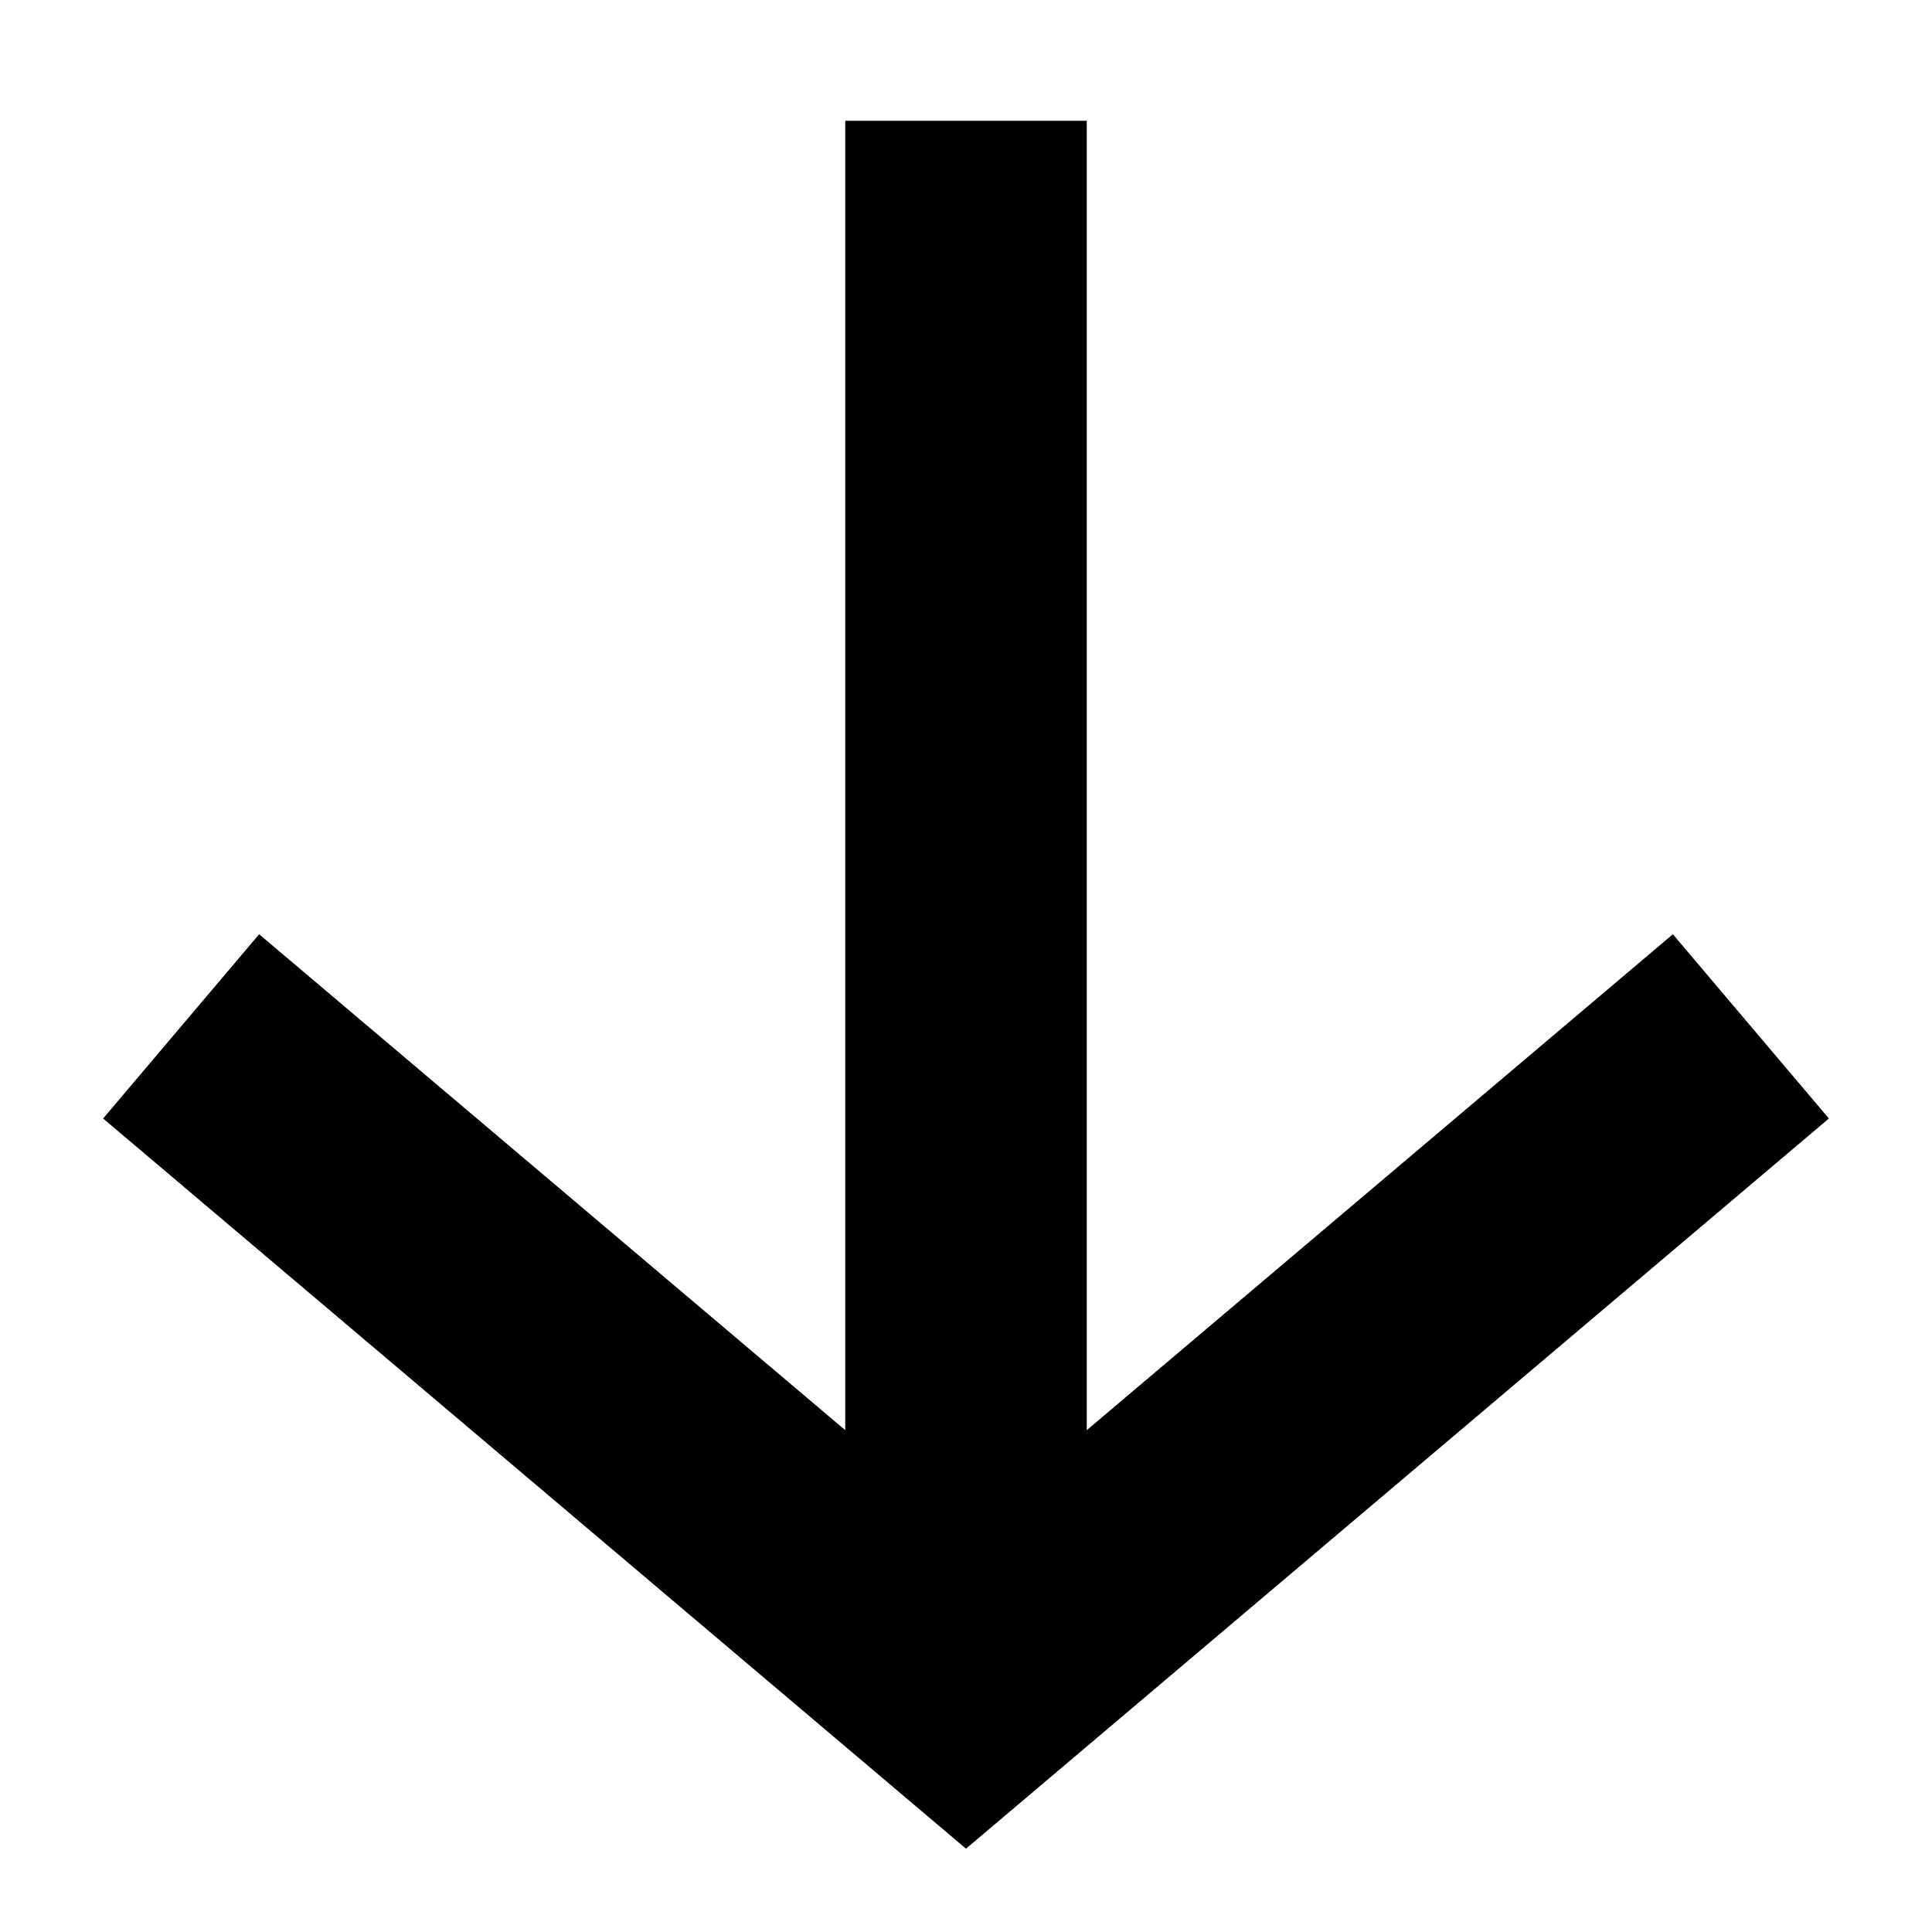 <svg width="16" height="16" viewBox="0 0 16 16" fill="none" xmlns="http://www.w3.org/2000/svg">
<path d="M7 1V11.844L2.146 7.737L0.854 9.263L8 15.31L15.146 9.263L13.854 7.737L9 11.844V1H7Z" fill="black"/>
</svg>
